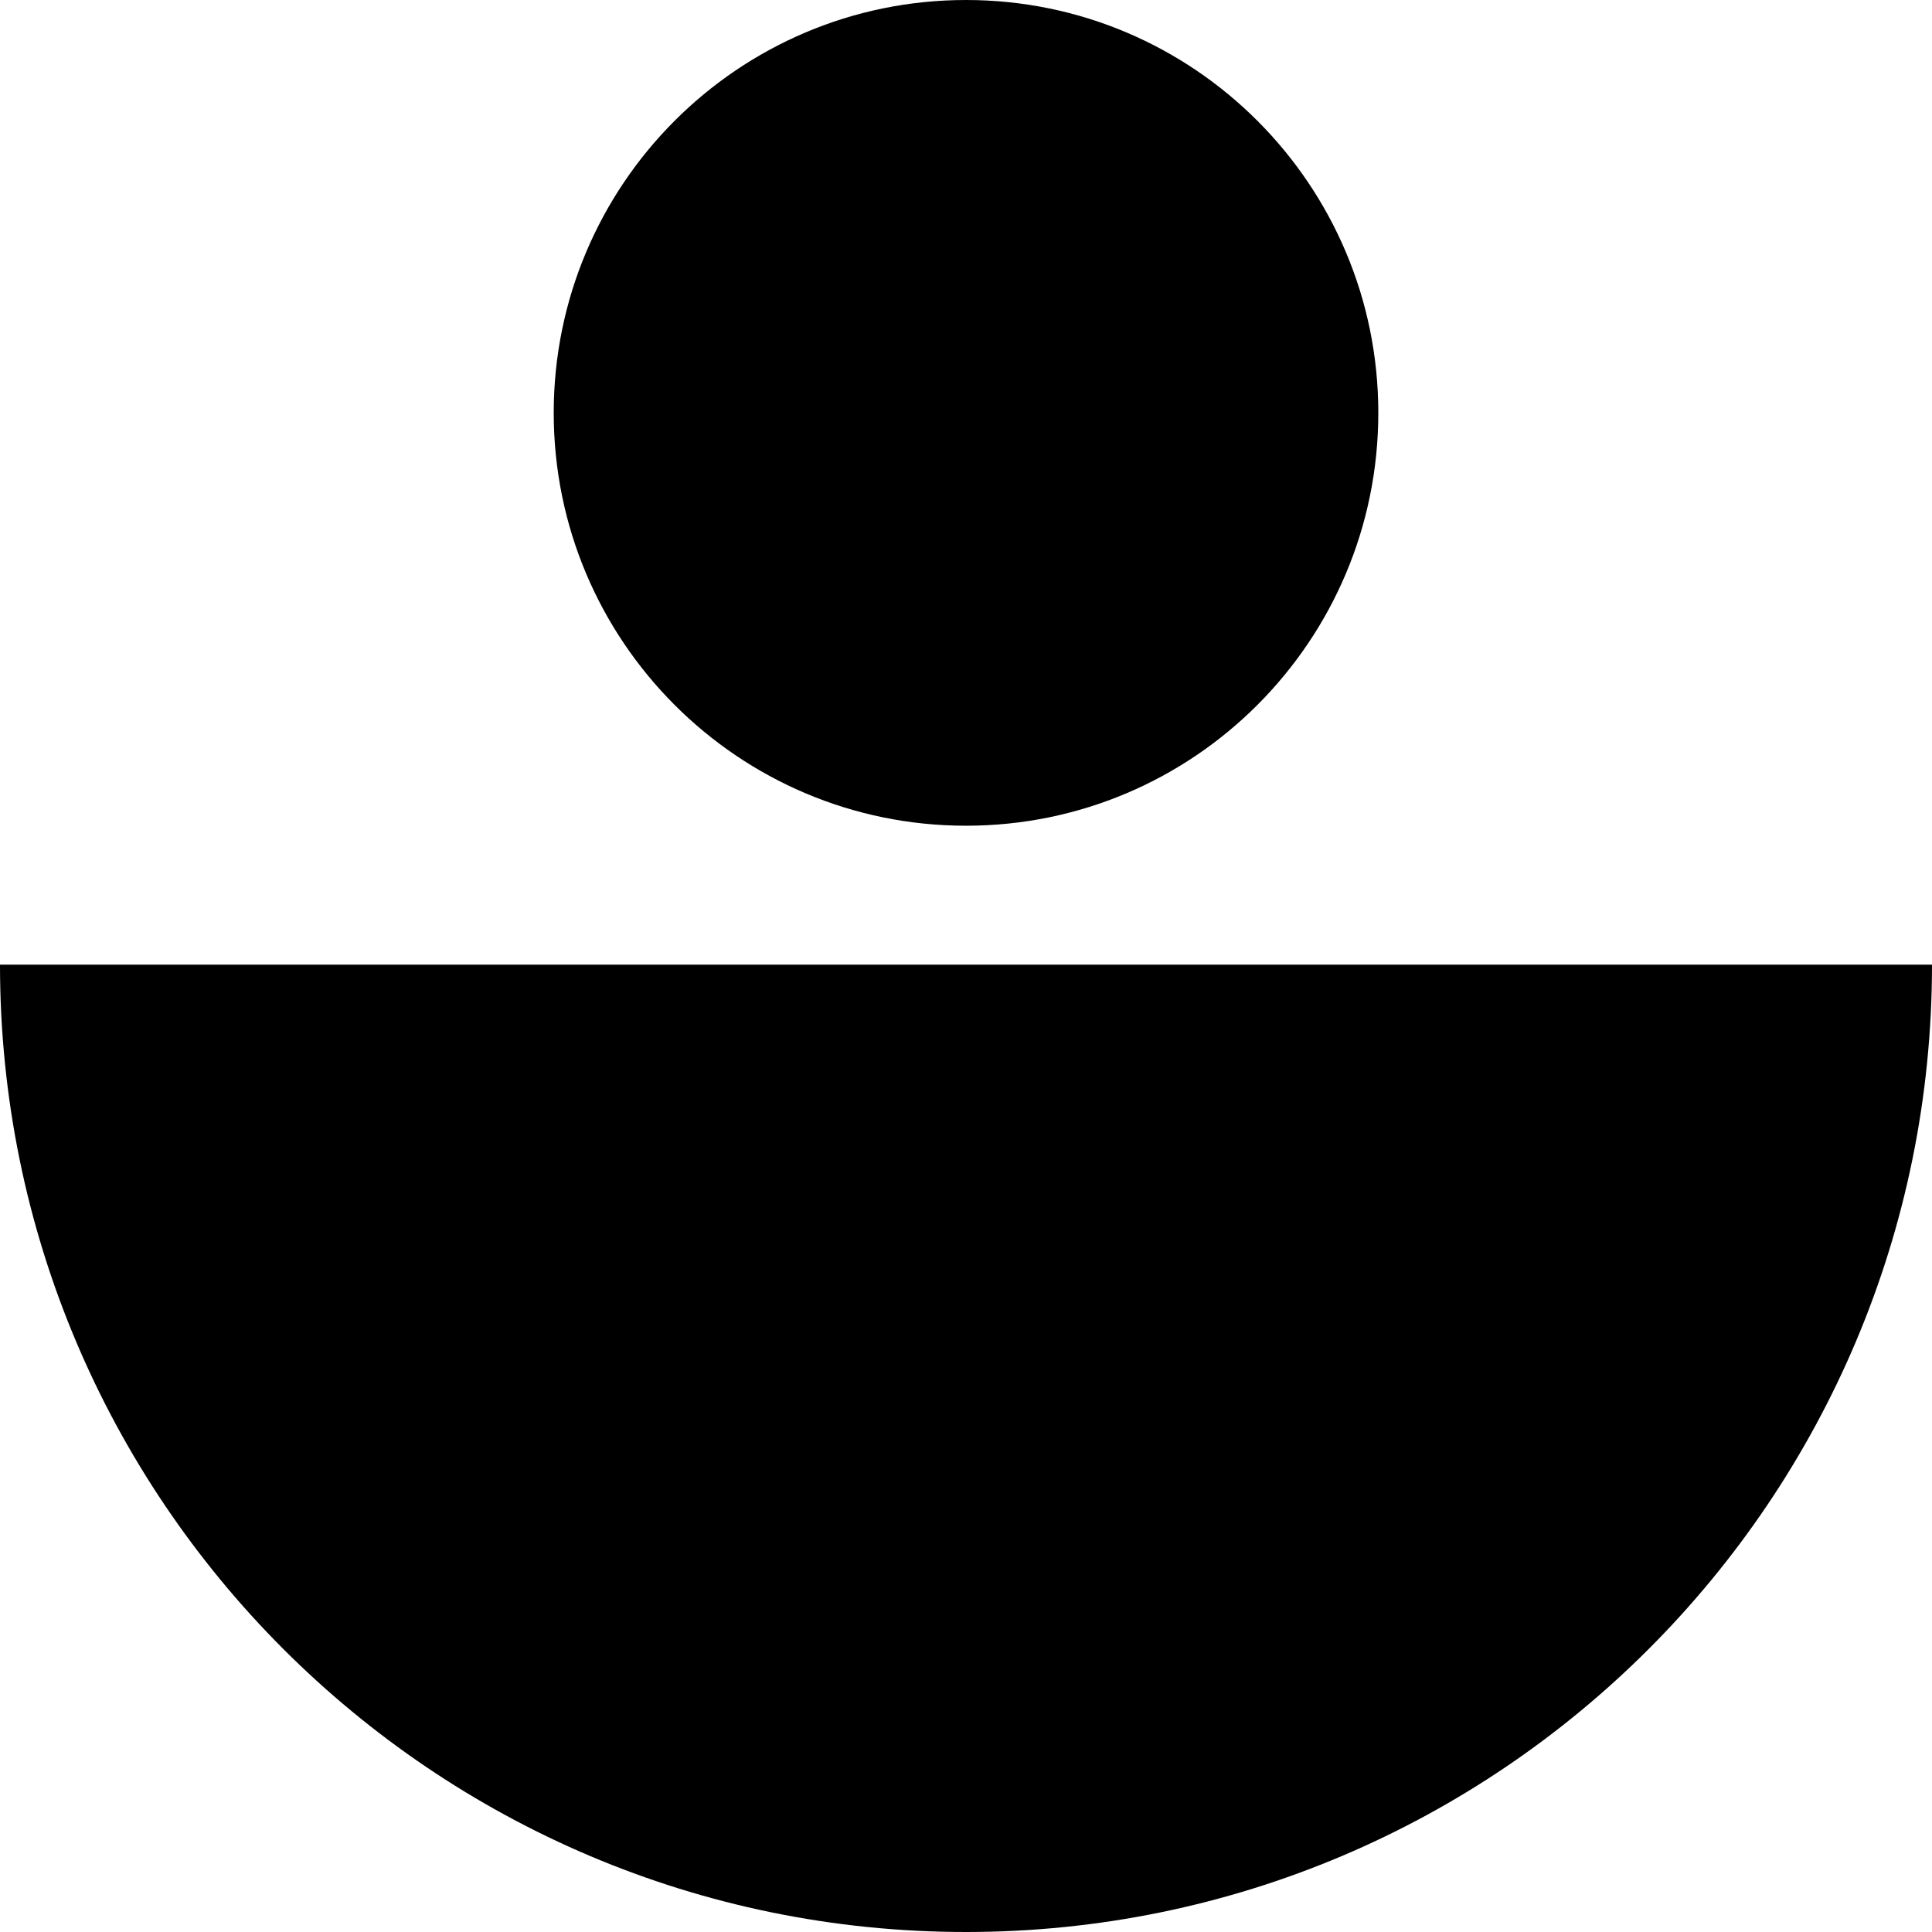 <svg width="66" height="66" viewBox="0 0 66 66" fill="none" xmlns="http://www.w3.org/2000/svg">
<path d="M66 32.954H33H0C0 51.203 14.777 66 33 66C51.224 66 66 51.203 66 32.954Z" fill="black"/>
<path d="M33 28.208C40.779 28.208 47.085 21.894 47.085 14.104C47.085 6.315 40.779 0 33 0C25.222 0 18.916 6.315 18.916 14.104C18.916 21.894 25.222 28.208 33 28.208Z" fill="black"/>
</svg>
